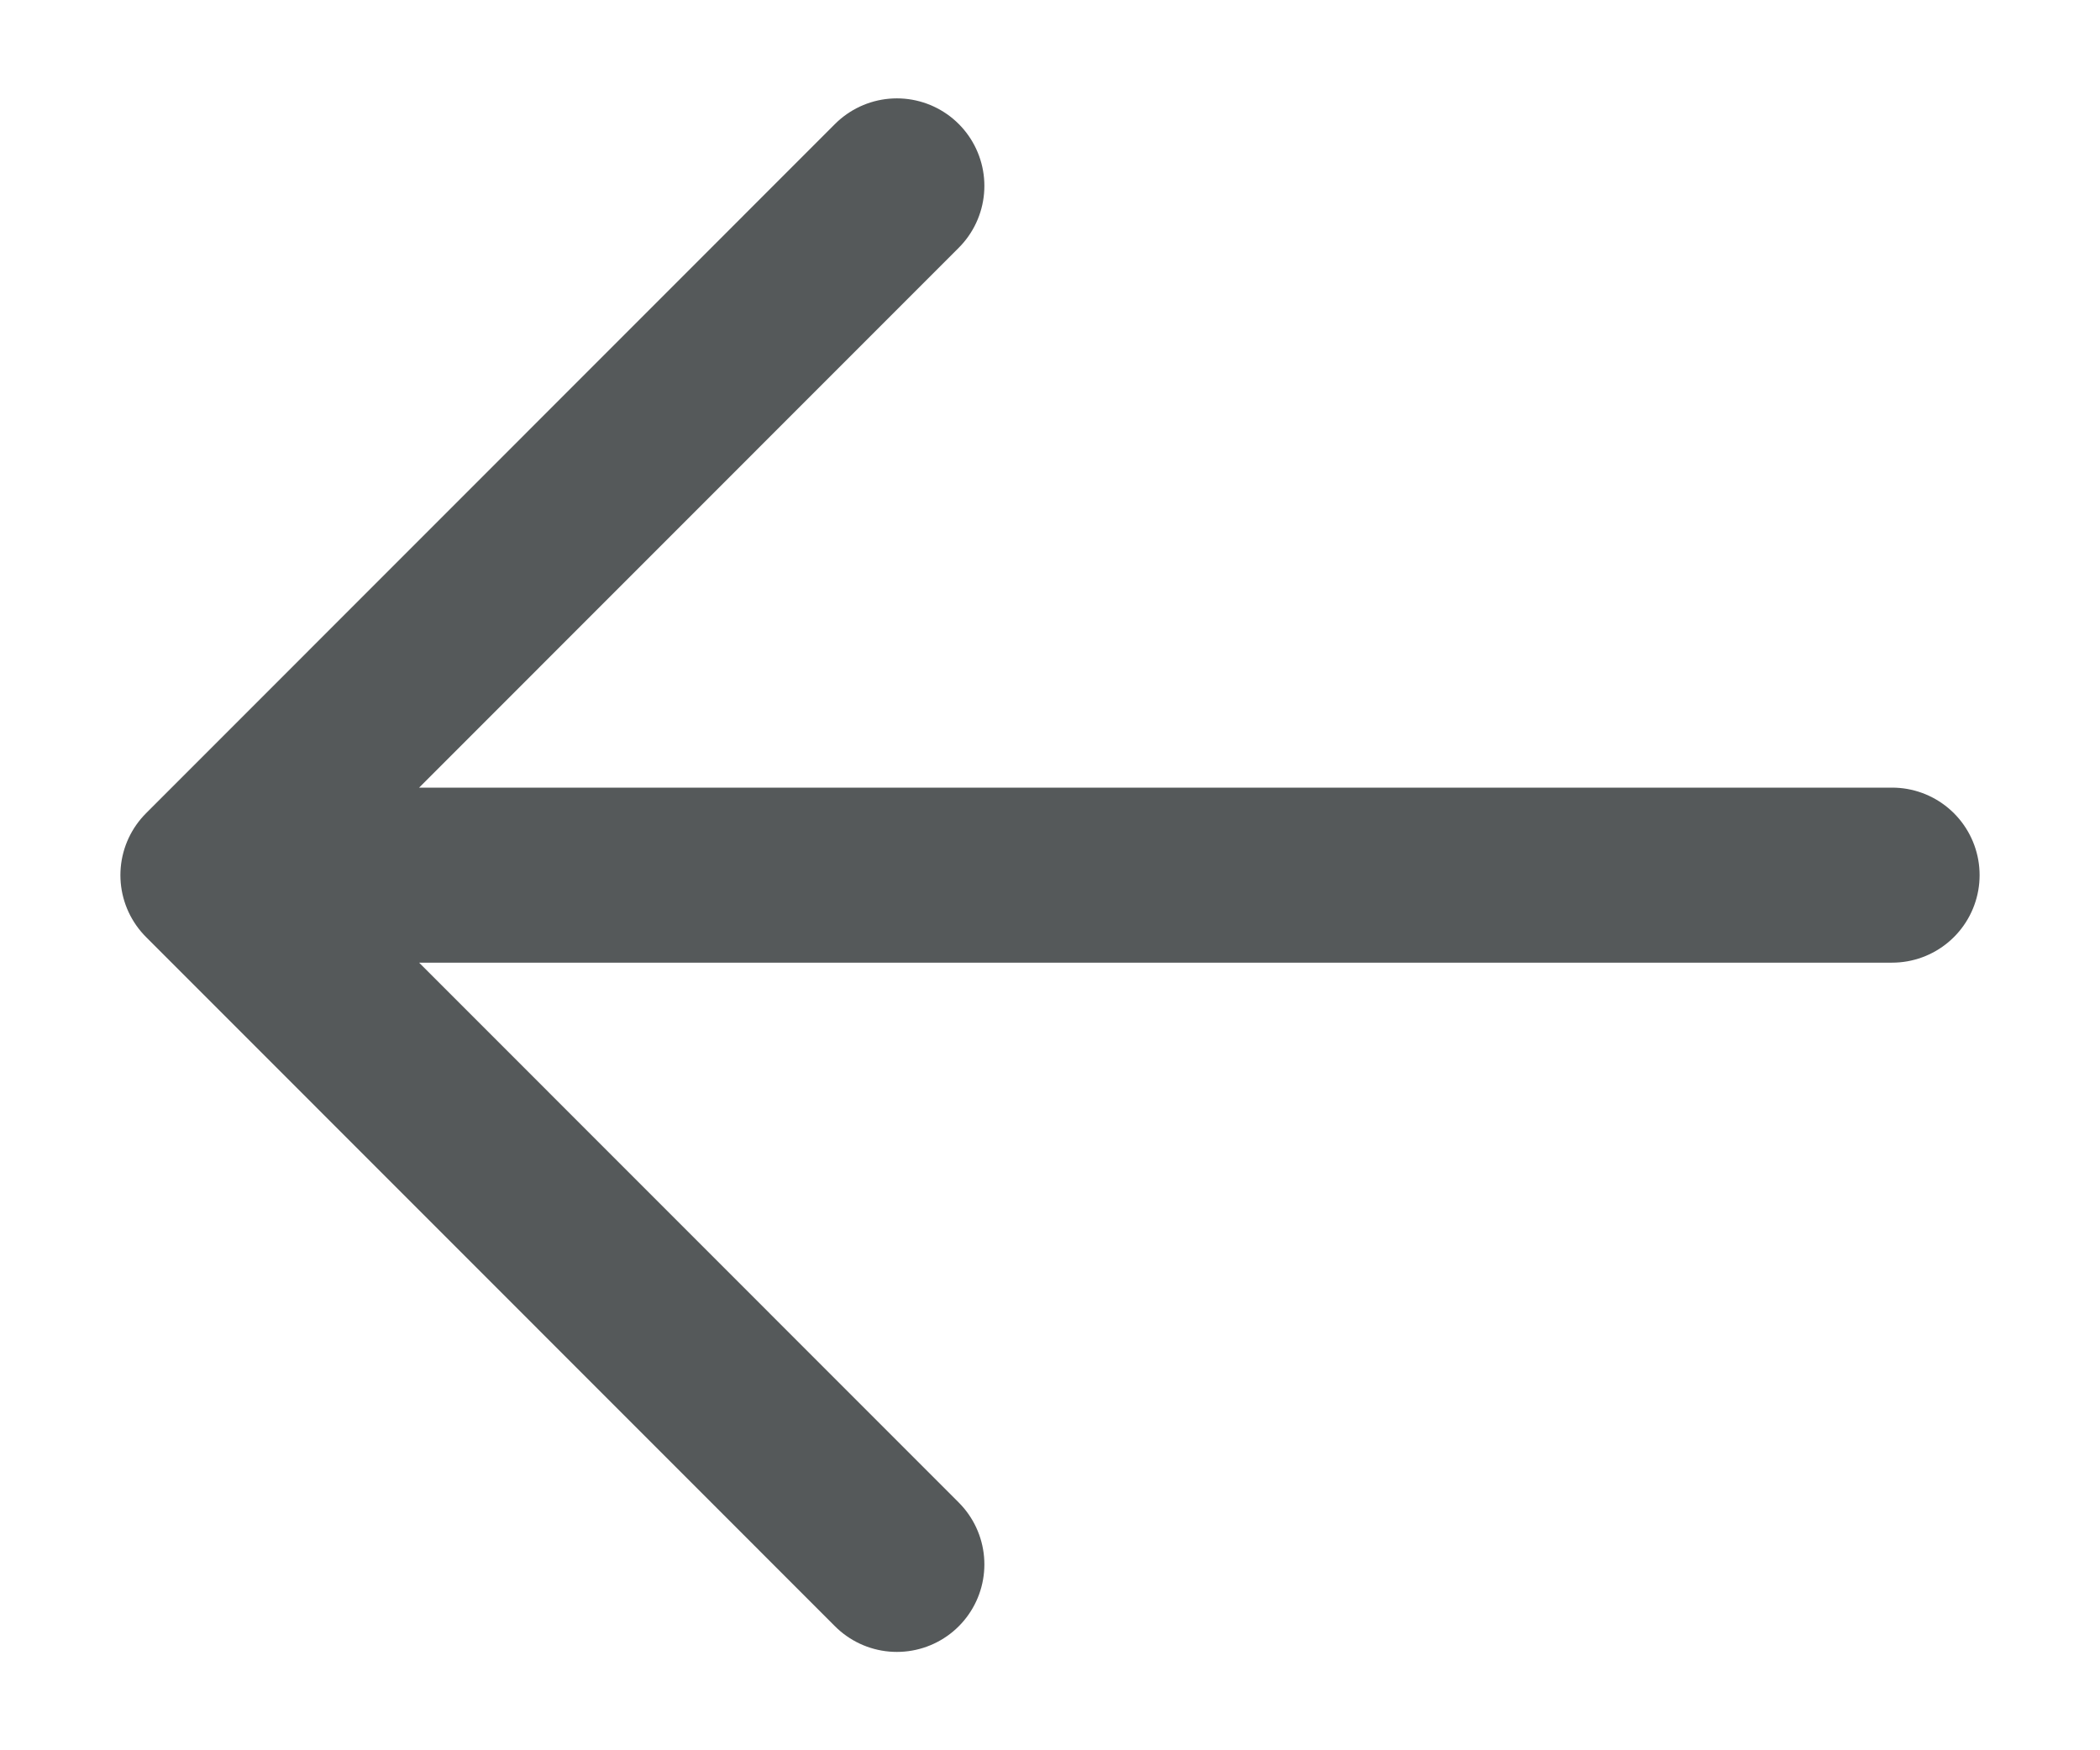 <svg width="12" height="10" viewBox="0 0 12 10" fill="none" xmlns="http://www.w3.org/2000/svg">
<g id="Icon">
<path id="Vector" d="M10.812 5H1.188M1.188 5L5.125 1.062M1.188 5L5.125 8.938" stroke="#55595A" stroke-linecap="round" stroke-linejoin="round"/>
</g>
</svg>
